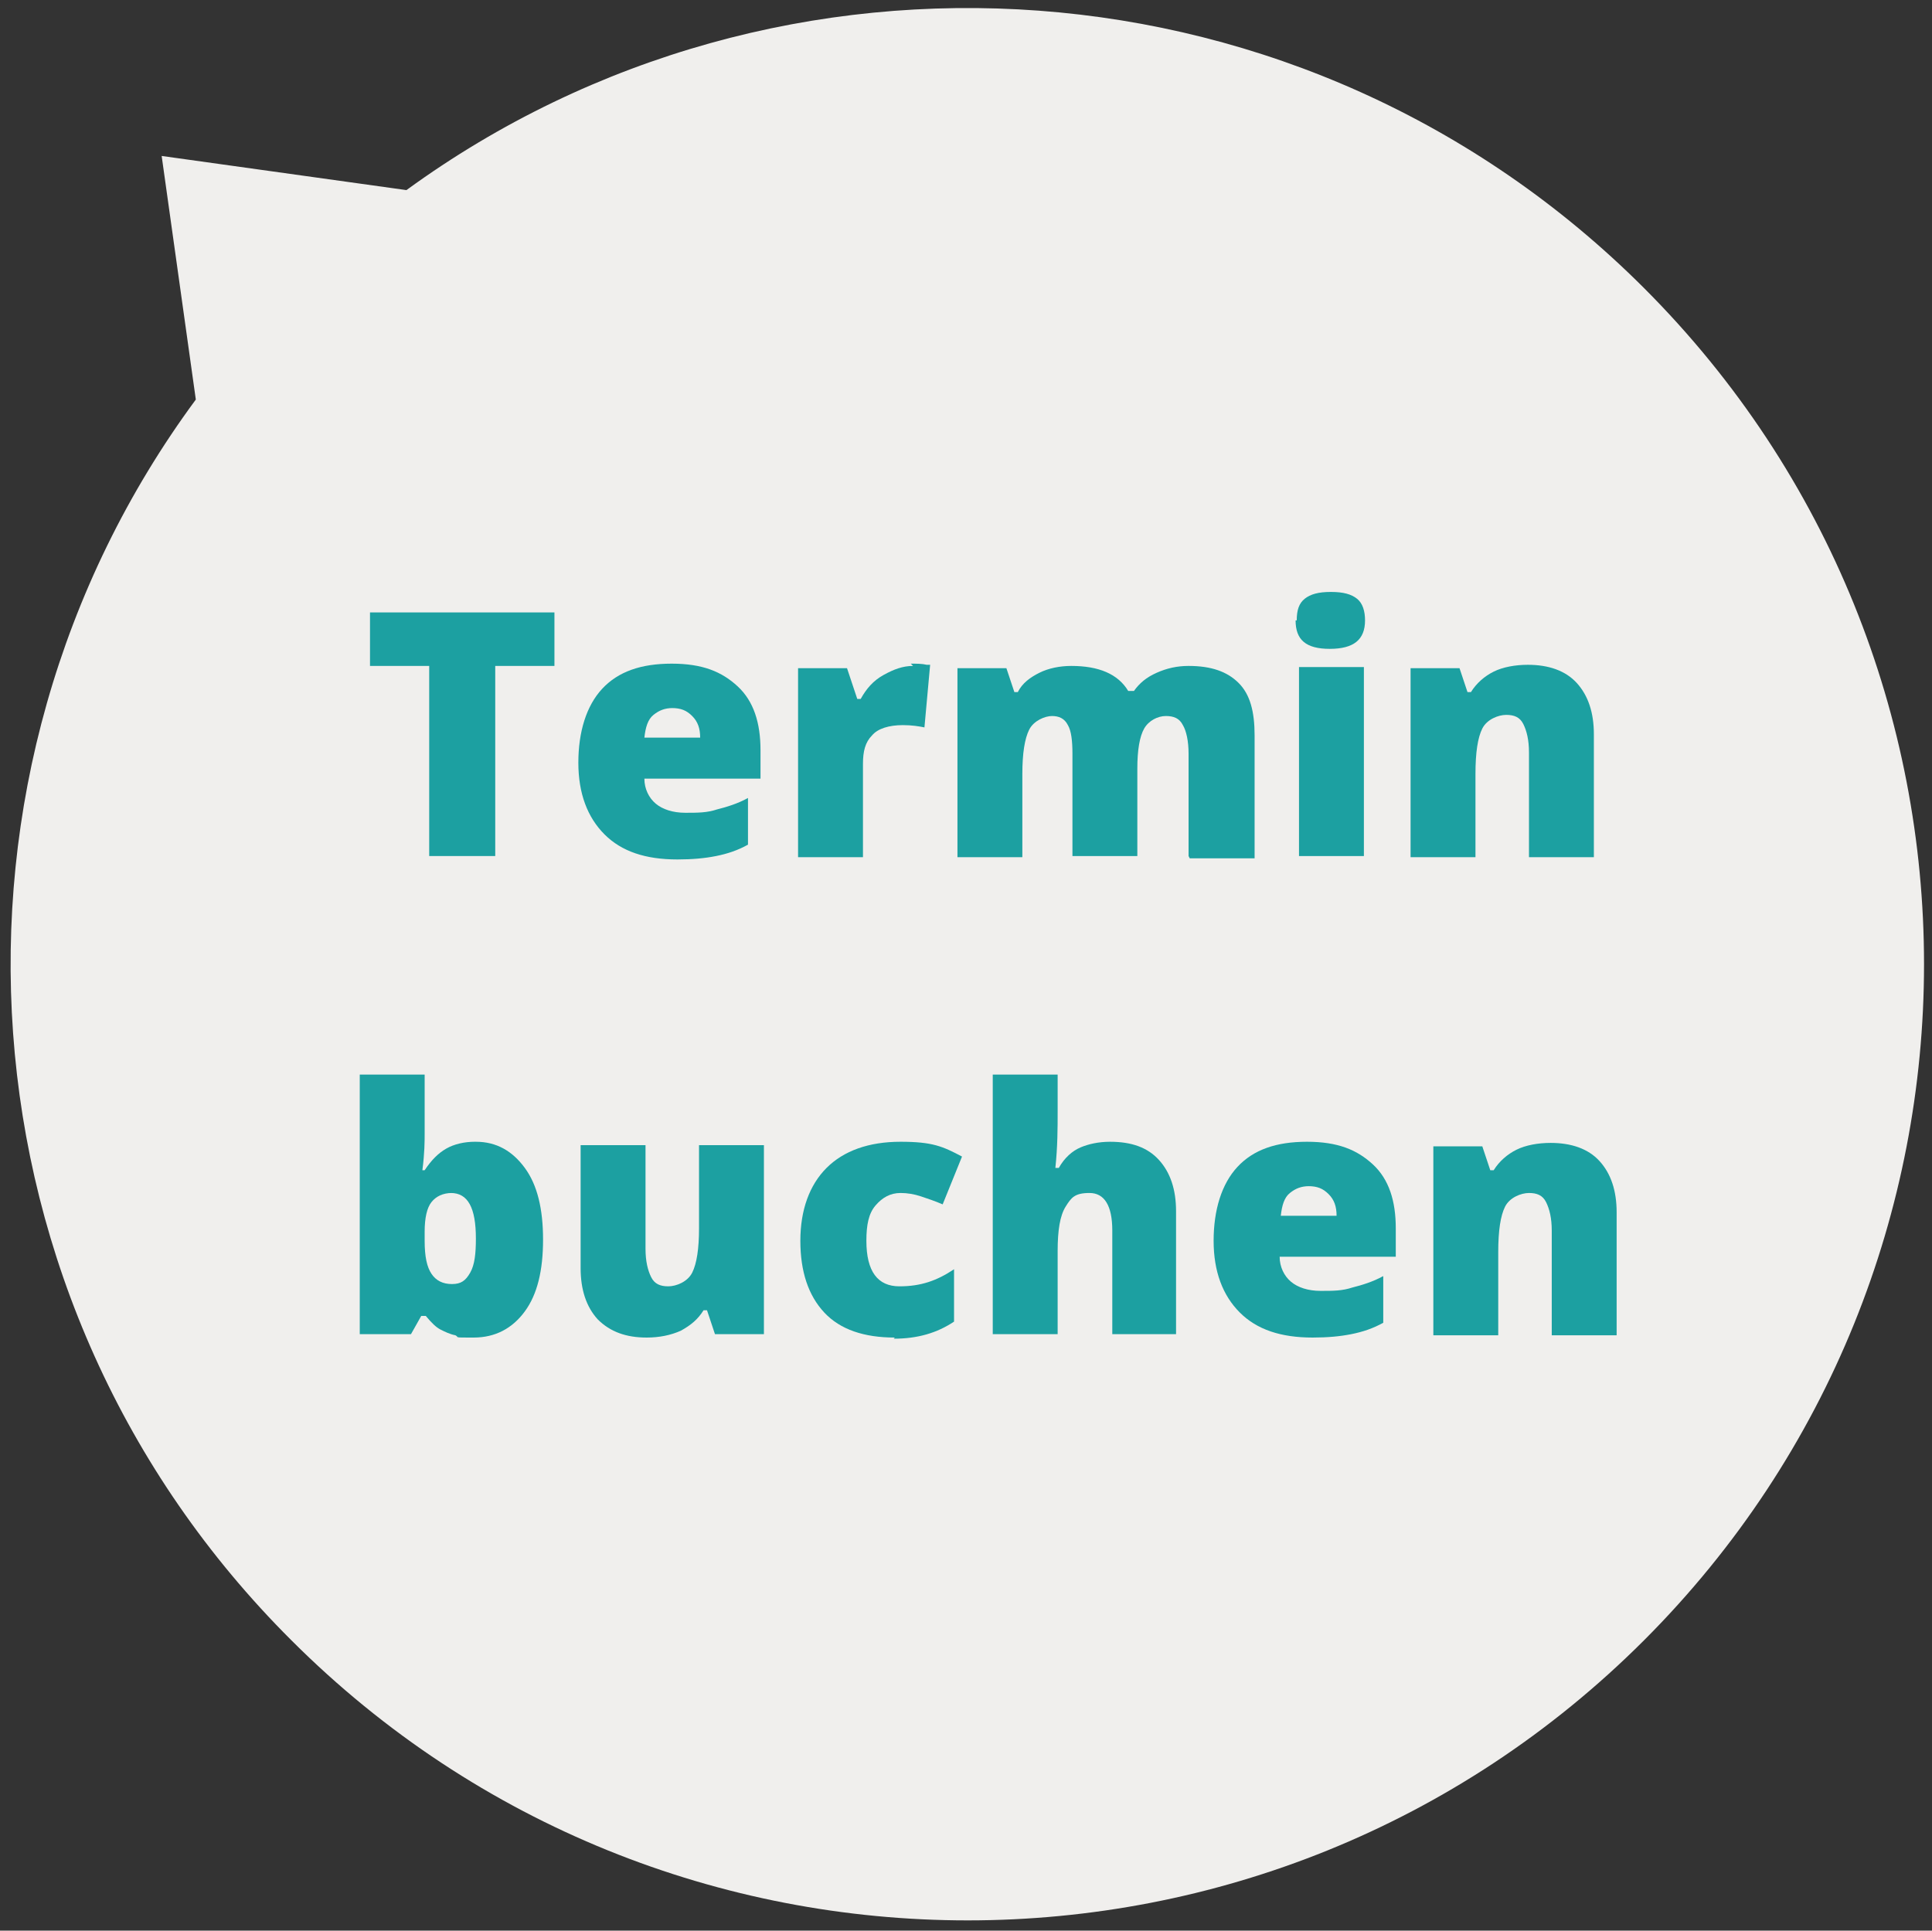 <?xml version="1.0" encoding="UTF-8"?>
<svg id="Layer_1" data-name="Layer 1" xmlns="http://www.w3.org/2000/svg" version="1.1" viewBox="0 0 169.7 169.6">
  <rect x="0" y="0" width="169.7" height="169.6" fill="#333333" stroke="none"/>
  <defs>
    <style>
      .cls-1 {
        fill: #1ca0a1;
      }

      .cls-1, .cls-2 {
        stroke-width: 0px;
      }

      .cls-2 {
        fill: #f0efed;
      }

      .cls-3 {
        isolation: isolate;
      }
    </style>
  </defs>
  <path class="cls-2" d="M144.4,25.3C114.8-4.3,68.5-7.2,35.7,16.7l-21.5-3,3,21.4C-7,67.9-4.2,114.4,25.6,144.1c32.8,32.8,86,32.8,118.8,0s32.8-86,0-118.8Z"/>
  <g id="Termin_buchen" data-name="Termin buchen" class="cls-3">
    <g class="cls-3">
      <path class="cls-1" d="M43.5,75.2h-5.8v-16.7h-5.2v-4.7h16.2v4.7h-5.2v16.7Z"/>
      <path class="cls-1" d="M59.5,75.5c-2.8,0-4.9-.7-6.4-2.2-1.5-1.5-2.3-3.6-2.3-6.3s.7-5,2.1-6.5,3.4-2.2,6.1-2.2,4.4.7,5.8,2c1.4,1.3,2,3.2,2,5.6v2.5h-10.2c0,.9.4,1.7,1,2.2s1.5.8,2.6.8,1.9,0,2.8-.3c.8-.2,1.8-.5,2.7-1v4.1c-.9.5-1.8.8-2.8,1s-2.1.3-3.4.3ZM59.1,62.2c-.7,0-1.2.2-1.7.6-.5.4-.7,1.1-.8,2h4.9c0-.8-.2-1.4-.7-1.9s-1-.7-1.8-.7Z"/>
      <path class="cls-1" d="M80,58.3c.5,0,1,0,1.4.1h.3c0,0-.5,5.5-.5,5.5-.5-.1-1.1-.2-1.9-.2-1.2,0-2.2.3-2.7.9-.6.6-.8,1.4-.8,2.5v8.2h-5.7v-16.6h4.3l.9,2.7h.3c.5-.9,1.1-1.6,2-2.1.9-.5,1.7-.8,2.6-.8Z"/>
      <path class="cls-1" d="M104.4,75.2v-9c0-1.1-.2-2-.5-2.5-.3-.6-.8-.8-1.5-.8s-1.5.4-1.9,1.1-.6,1.9-.6,3.5v7.7h-5.7v-9c0-1.1-.1-2-.4-2.5-.3-.6-.8-.8-1.4-.8s-1.6.4-2,1.2-.6,2.1-.6,3.9v7.3h-5.7v-16.6h4.3l.7,2.1h.3c.4-.8,1.1-1.3,1.9-1.7s1.8-.6,2.8-.6c2.4,0,4.1.7,5,2.2h.5c.5-.7,1.1-1.2,2-1.6s1.8-.6,2.8-.6c2,0,3.4.5,4.4,1.5s1.4,2.5,1.4,4.6v10.8h-5.7Z"/>
      <path class="cls-1" d="M113.9,54.5c0-.9.2-1.5.7-1.9s1.2-.6,2.3-.6,1.8.2,2.3.6.7,1.1.7,1.9c0,1.7-1,2.5-3.1,2.5s-3-.8-3-2.5ZM119.8,75.2h-5.7v-16.6h5.7v16.6Z"/>
      <path class="cls-1" d="M134.3,75.2v-9.1c0-1.1-.2-1.9-.5-2.5-.3-.6-.8-.8-1.5-.8s-1.7.4-2.1,1.2-.6,2.1-.6,4v7.3h-5.7v-16.6h4.3l.7,2.1h.3c.5-.8,1.2-1.4,2-1.8s1.9-.6,3-.6c1.8,0,3.3.5,4.3,1.6s1.5,2.6,1.5,4.5v10.8h-5.7Z"/>
    </g>
    <g class="cls-3">
      <path class="cls-1" d="M41.8,100.3c1.8,0,3.2.8,4.3,2.3s1.6,3.6,1.6,6.3-.5,4.8-1.6,6.3c-1.1,1.5-2.6,2.3-4.5,2.3s-1.2,0-1.6-.2c-.5-.1-.9-.3-1.3-.5s-.8-.6-1.3-1.2h-.4l-.9,1.6h-4.5v-22.8h5.7v5.2c0,.6,0,1.7-.2,3.2h.2c.6-.9,1.2-1.5,1.9-1.9s1.6-.6,2.5-.6ZM39.7,104.8c-.8,0-1.4.3-1.8.8s-.6,1.4-.6,2.6v.8c0,1.4.2,2.3.6,2.9s1,.9,1.8.9,1.2-.3,1.6-1c.4-.7.5-1.7.5-3,0-2.7-.7-4-2.2-4Z"/>
      <path class="cls-1" d="M62.8,117.2l-.7-2.1h-.3c-.5.8-1.1,1.3-2,1.8-.9.4-1.9.6-3,.6-1.8,0-3.2-.5-4.3-1.6-1-1.1-1.5-2.6-1.5-4.5v-10.8h5.7v9.1c0,1.1.2,1.9.5,2.5s.8.8,1.5.8,1.7-.4,2.1-1.2c.4-.8.6-2.1.6-3.9v-7.3h5.7v16.6h-4.3Z"/>
      <path class="cls-1" d="M78.6,117.5c-2.7,0-4.8-.7-6.2-2.2s-2.1-3.6-2.1-6.3.8-4.9,2.3-6.4,3.7-2.3,6.5-2.3,3.7.4,5.4,1.3l-1.7,4.2c-.7-.3-1.3-.5-1.9-.7s-1.2-.3-1.8-.3c-.9,0-1.6.4-2.2,1.1s-.8,1.7-.8,3.1c0,2.7,1,4,2.9,4s3.3-.5,4.8-1.5v4.6c-1.5,1-3.2,1.5-5.3,1.5Z"/>
      <path class="cls-1" d="M97.7,117.2v-9.1c0-2.2-.7-3.3-2-3.3s-1.6.4-2.1,1.2-.7,2.1-.7,3.9v7.3h-5.7v-22.8h5.7v3.2c0,1.5,0,3.1-.2,5h.3c.5-.9,1.2-1.5,1.9-1.8s1.6-.5,2.6-.5c1.9,0,3.3.5,4.3,1.6,1,1.1,1.5,2.6,1.5,4.5v10.8h-5.8Z"/>
      <path class="cls-1" d="M115.3,117.5c-2.8,0-4.9-.7-6.4-2.2-1.5-1.5-2.3-3.6-2.3-6.3s.7-5,2.1-6.5,3.4-2.2,6.1-2.2,4.4.7,5.8,2c1.4,1.3,2,3.2,2,5.6v2.5h-10.2c0,.9.4,1.7,1,2.2s1.5.8,2.6.8,1.9,0,2.8-.3c.8-.2,1.8-.5,2.7-1v4.1c-.9.5-1.8.8-2.8,1s-2.1.3-3.4.3ZM115,104.2c-.7,0-1.2.2-1.7.6-.5.4-.7,1.1-.8,2h4.9c0-.8-.2-1.4-.7-1.9s-1-.7-1.8-.7Z"/>
      <path class="cls-1" d="M136.3,117.2v-9.1c0-1.1-.2-1.9-.5-2.5-.3-.6-.8-.8-1.5-.8s-1.7.4-2.1,1.2-.6,2.1-.6,4v7.3h-5.7v-16.6h4.3l.7,2.1h.3c.5-.8,1.2-1.4,2-1.8s1.9-.6,3-.6c1.8,0,3.3.5,4.3,1.6s1.5,2.6,1.5,4.5v10.8h-5.7Z"/>
    </g>
  </g>
</svg>